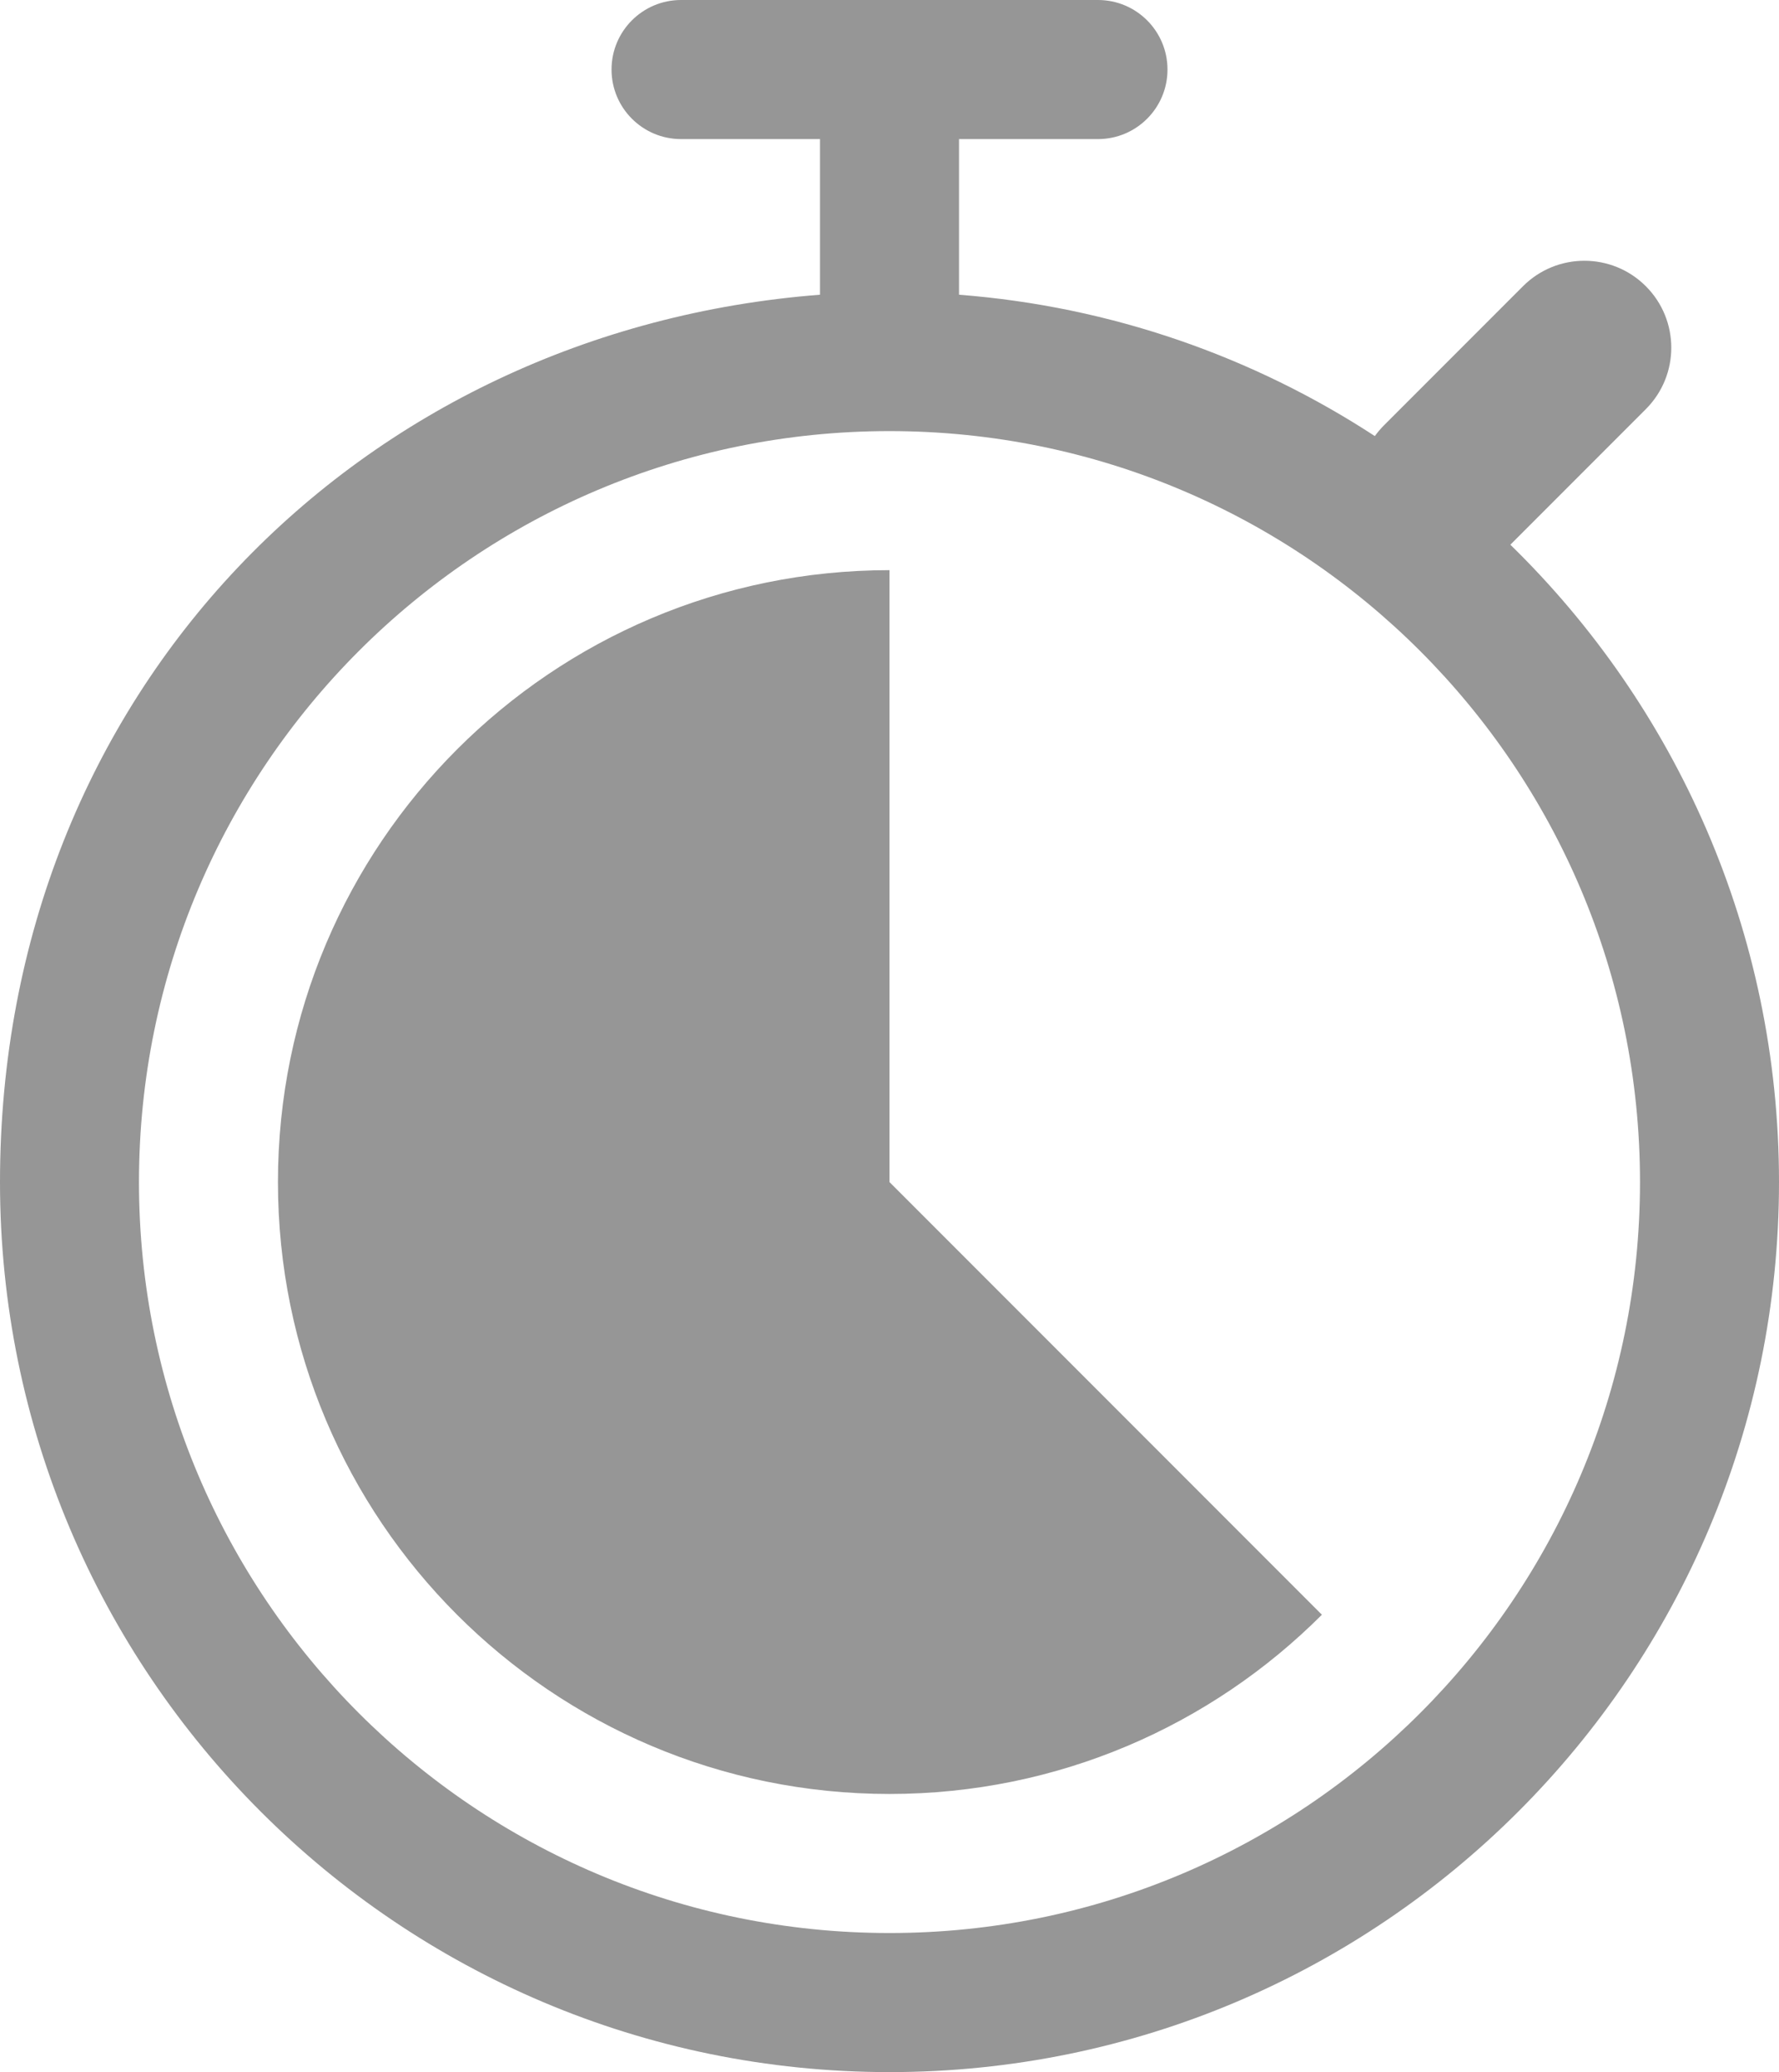 <?xml version="1.0" encoding="UTF-8"?>
<svg xmlns="http://www.w3.org/2000/svg" id="Ebene_1" viewBox="0 0 682.67 794.67">
  <defs>
    <style>.cls-1{fill:#969696;fill-rule:evenodd;stroke-width:0px;}</style>
  </defs>
  <path class="cls-1" d="m234.67,26.67c0-14.73,11.94-26.67,26.67-26.67h160c14.73,0,26.67,11.94,26.67,26.67s-11.94,26.67-26.67,26.67h-53.33v59.69c58.58,4.53,113.01,23.84,159.57,54.21,1.05-1.45,2.22-2.84,3.52-4.14l53.33-53.33c13.02-13.02,34.12-13.02,47.14,0,13.02,13.02,13.02,34.12,0,47.14l-51.99,51.99c63.6,62,103.09,148.6,103.09,244.44,0,188.51-152.82,341.33-341.33,341.33S0,641.85,0,453.33,138.62,126.63,314.67,113.03v-59.69h-53.33c-14.73,0-26.67-11.94-26.67-26.67ZM53.33,453.33c0-159.06,128.94-288,288-288s288,128.94,288,288-128.94,288-288,288S53.33,612.39,53.33,453.33Zm288,0v-234.67c-129.6,0-234.67,105.06-234.67,234.67s105.06,234.67,234.67,234.67c64.8,0,123.47-26.27,165.93-68.74l-165.93-165.93Z"></path>
</svg>
